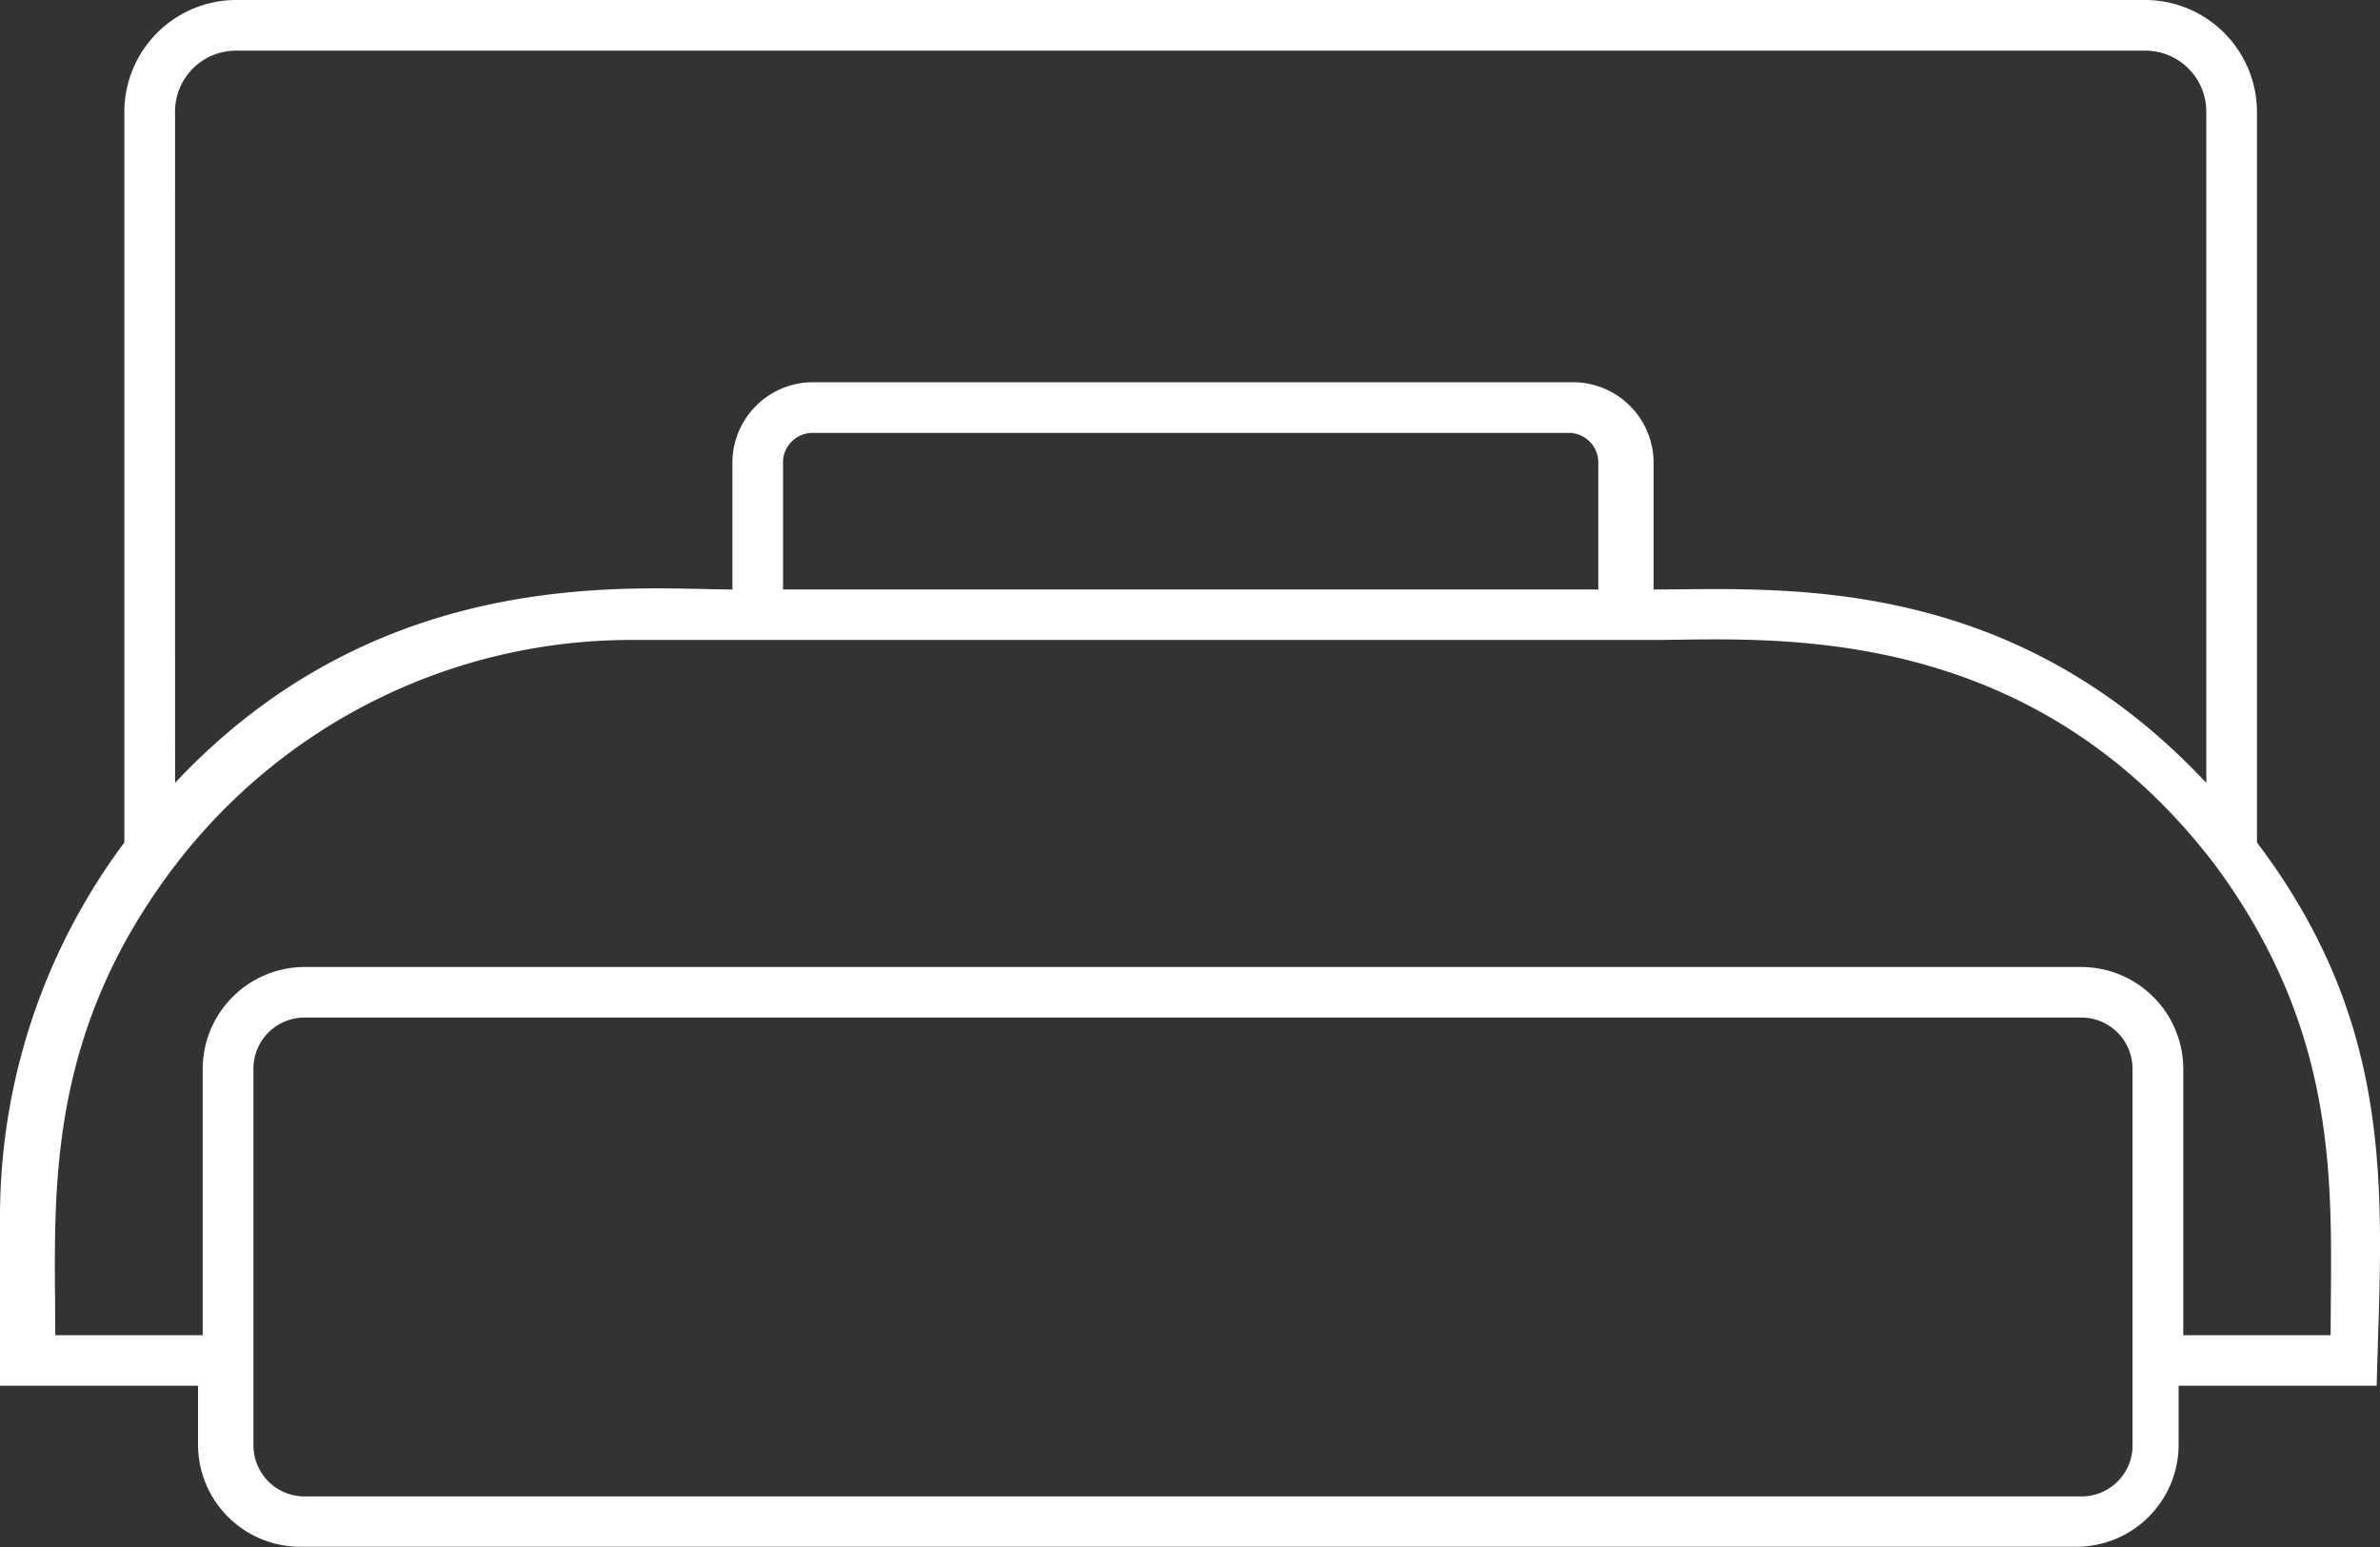 <svg xmlns="http://www.w3.org/2000/svg" width="80" height="52" viewBox="0 0 80 52"><rect x="0" y="0" width="80" height="52" fill="#333333" stroke="none"/><path id="Pfad_336" data-name="Pfad 336" d="M280.821,214.241V189.635a3.767,3.767,0,0,0-3.716-3.715H212.853a3.767,3.767,0,0,0-3.716,3.714v24.606a21.028,21.028,0,0,0-4.18,12.535V232.5h6.657v2.012a3.436,3.436,0,0,0,3.406,3.4h59.762a3.436,3.436,0,0,0,3.406-3.4V232.5h6.657c.157-6.191.775-11.917-4.024-18.262Zm-69.98-24.606a2.049,2.049,0,0,1,2.013-2.012h64.251a2.049,2.049,0,0,1,2.013,2.012v22.6c-6.657-7.119-14.4-6.5-18.578-6.5V201.4a2.713,2.713,0,0,0-2.632-2.631h-25.7a2.713,2.713,0,0,0-2.632,2.631v4.334c-3.252,0-11.766-.928-18.734,6.5Zm48,16.1H231.278V201.4a1,1,0,0,1,.929-.928h25.545a1,1,0,0,1,.929.928v4.333Zm17.8,28.785a1.718,1.718,0,0,1-1.7,1.7H215.176a1.718,1.718,0,0,1-1.7-1.7V221.824a1.718,1.718,0,0,1,1.7-1.7h59.762a1.718,1.718,0,0,1,1.7,1.7v12.691ZM283.3,230.8h-4.955v-8.976a3.436,3.436,0,0,0-3.406-3.4H215.176a3.436,3.436,0,0,0-3.406,3.4V230.8h-4.955c0-4.487-.464-9.9,4.025-15.786a19.291,19.291,0,0,1,15.328-7.583h34.371c3.716,0,12.54-.774,18.888,7.583,4.335,5.881,3.871,11.143,3.871,15.786Z" transform="translate(-204.957 -185.92)" fill="#fff"></path></svg>